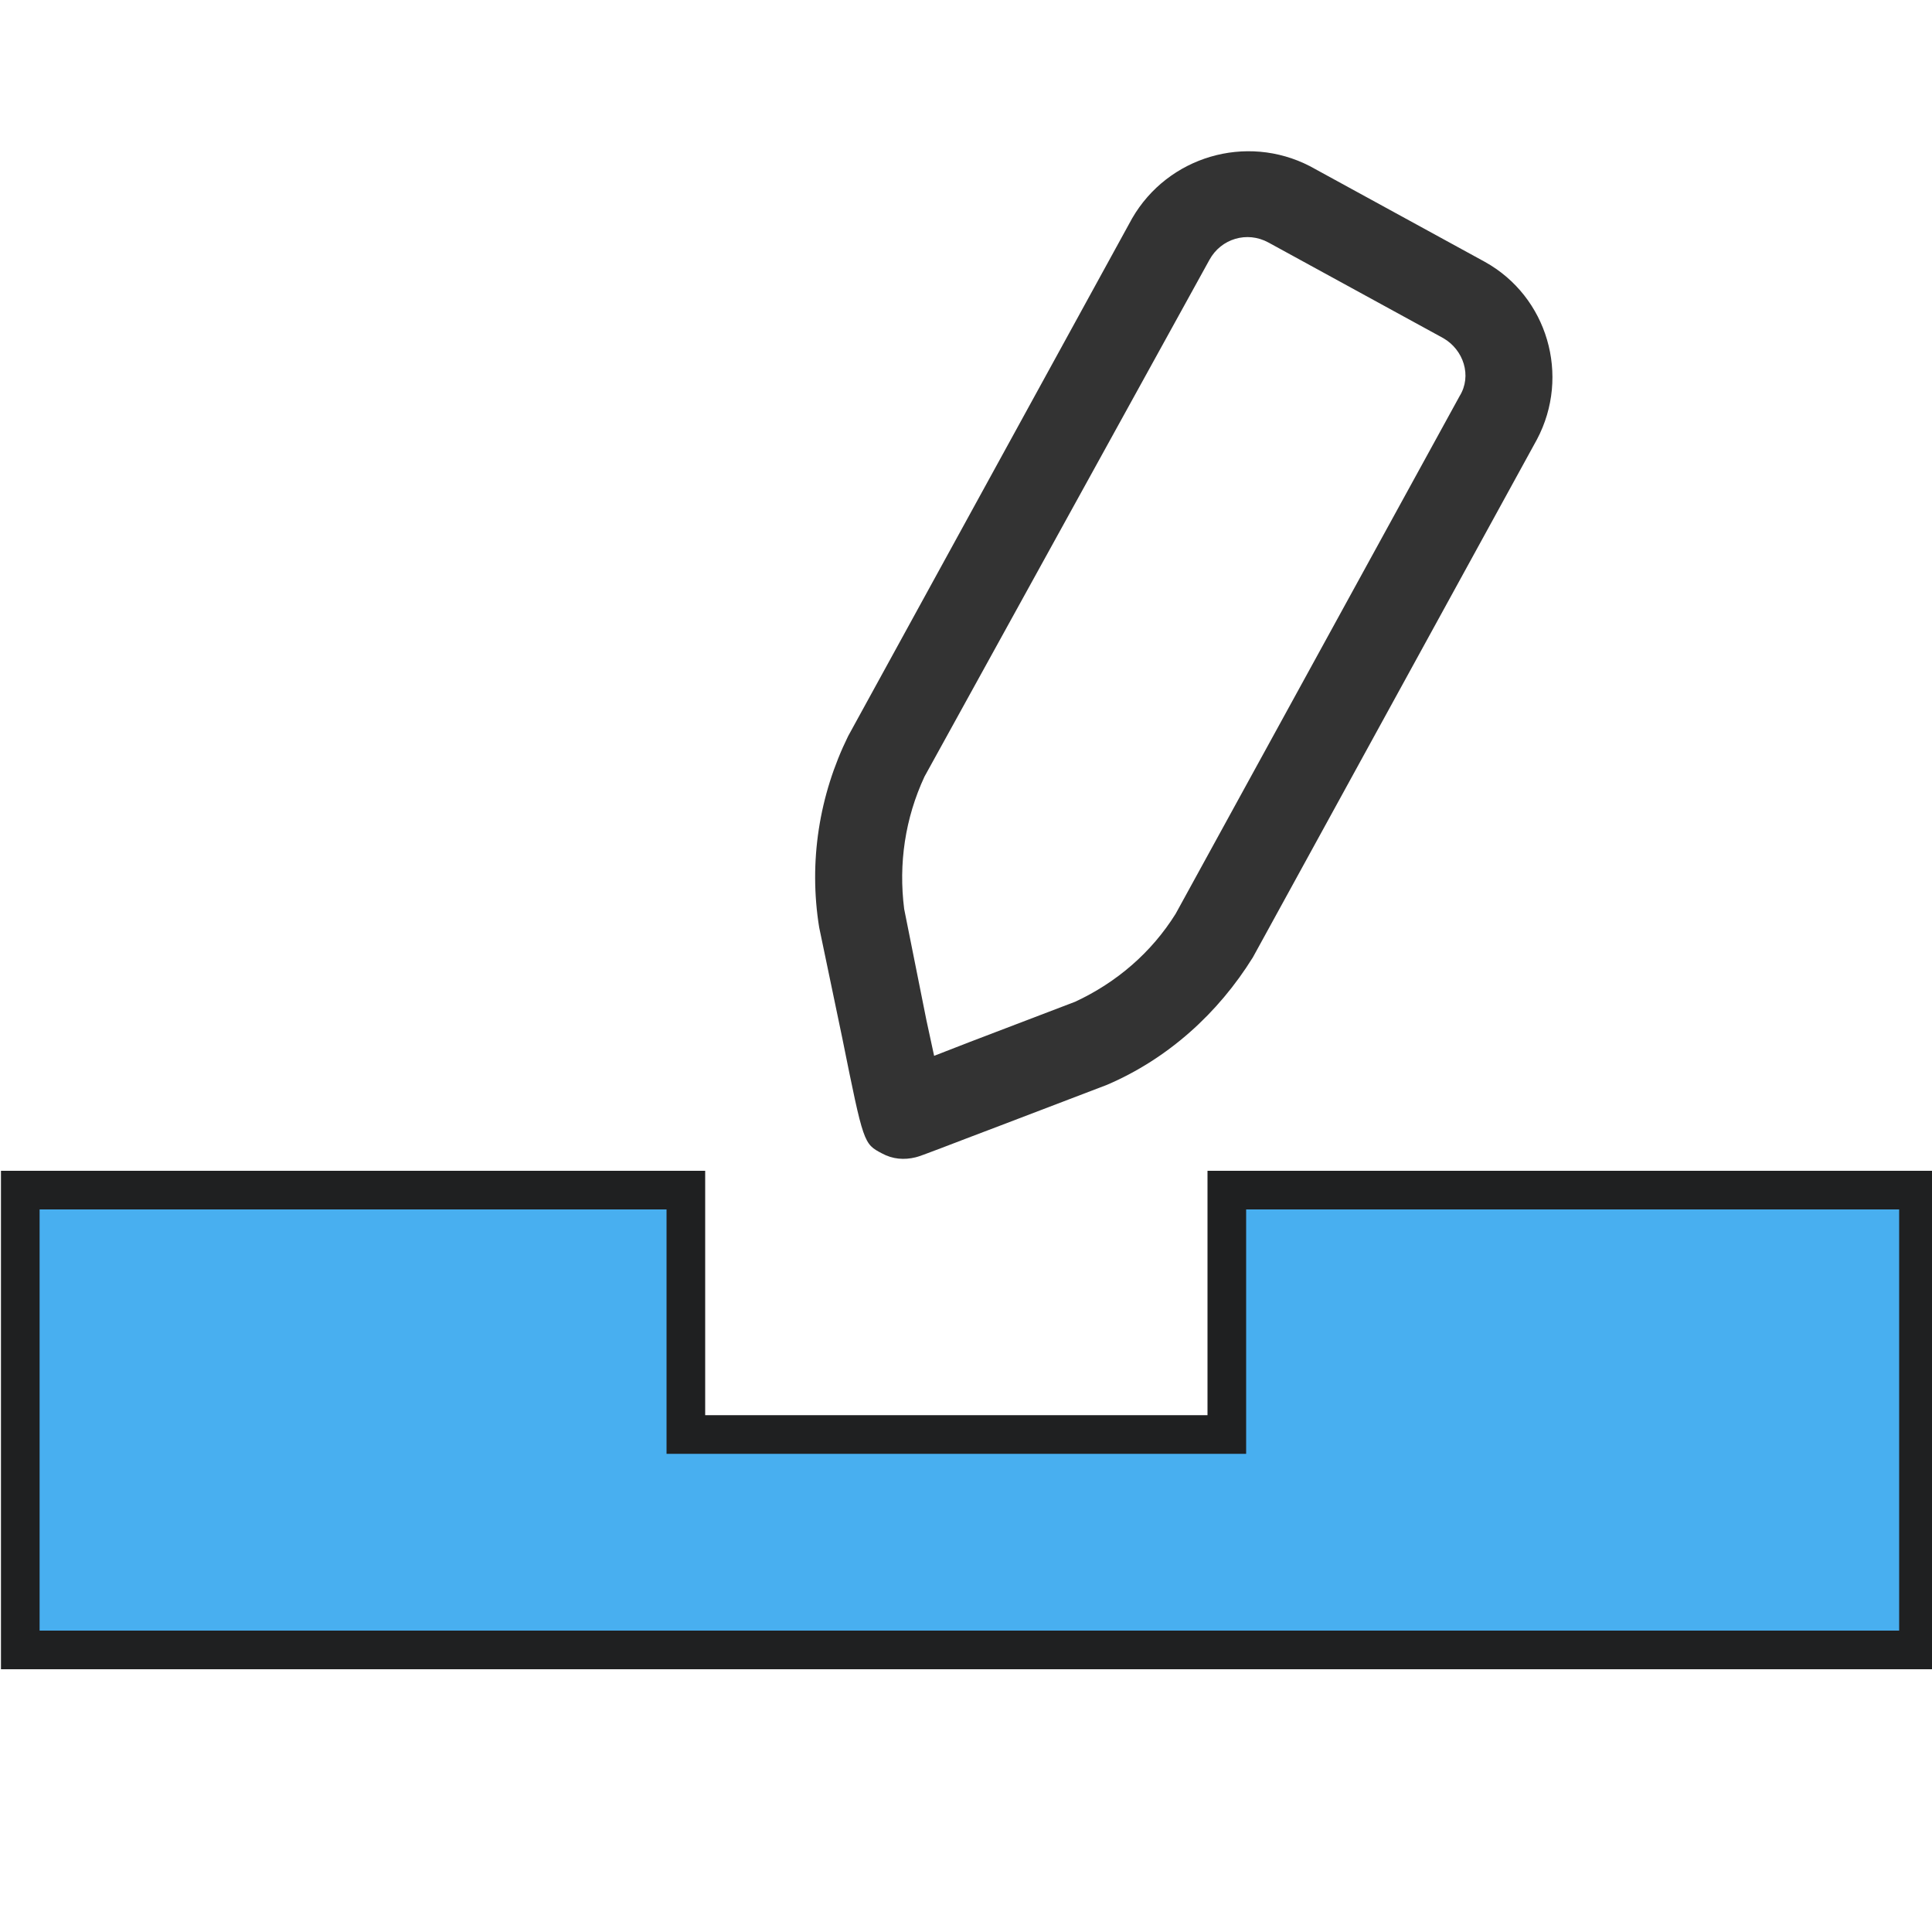 <?xml version="1.0" encoding="utf-8"?>
<!-- Generator: Adobe Illustrator 24.0.1, SVG Export Plug-In . SVG Version: 6.00 Build 0)  -->
<svg version="1.1" id="图层_1" xmlns="http://www.w3.org/2000/svg" xmlns:xlink="http://www.w3.org/1999/xlink" x="0px" y="0px"
	 viewBox="0 0 200 200" style="enable-background:new 0 0 200 200;" xml:space="preserve">
<style type="text/css">
	.st0{fill:#48AFF0;}
	.st1{fill:#1F2021;}
	.st2{fill:#333333;}
	.st3{fill:none;}
</style>
<title>画梁图标</title>
<g>
	<g>
		<polygon class="st0" points="2.1,170.7 2.1,123.2 71,123.2 71,148.5 127,148.5 127,123.2 198.6,123.2 198.6,170.7 		"/>
		<path class="st1" d="M196.6,125.2v43.6H4.1v-43.6H69v21.3v4h4h52h4v-4v-21.3H196.6 M200.6,121.2H125v25.3H73v-25.3H0.1v51.6h200.4
			V121.2L200.6,121.2z"/>
	</g>
	<path class="st2" d="M129.7,99.1c-3.6,5.8-8.8,10.5-15.1,13.2l-11,4.2c-5.3,2-8.3,3.2-8.8,3.3c-1.2,0.3-2.4,0.2-3.5-0.4
		c-1.9-1-1.9-1-4.1-11.9L84.8,96c-1.1-6.8,0-13.7,3-19.8l29.4-53.6c3.7-6.4,11.8-8.8,18.4-5.4l18.1,9.9c6.5,3.6,8.9,11.8,5.4,18.4
		L129.7,99.1z M149.4,35l-18.1-9.9c-2.2-1.2-4.9-0.4-6.1,1.8L95.7,80.4c-2,4.3-2.7,9-2.1,13.7l2.3,11.5l0.8,3.7l3.6-1.4l11-4.2
		c4.3-2,7.9-5.1,10.4-9.1l29.4-53.6C152.4,38.9,151.5,36.2,149.4,35L149.4,35z"/>
	<rect x="0.1" y="-0.2" class="st3" width="200.4" height="199.6"/>
</g>
</svg>
